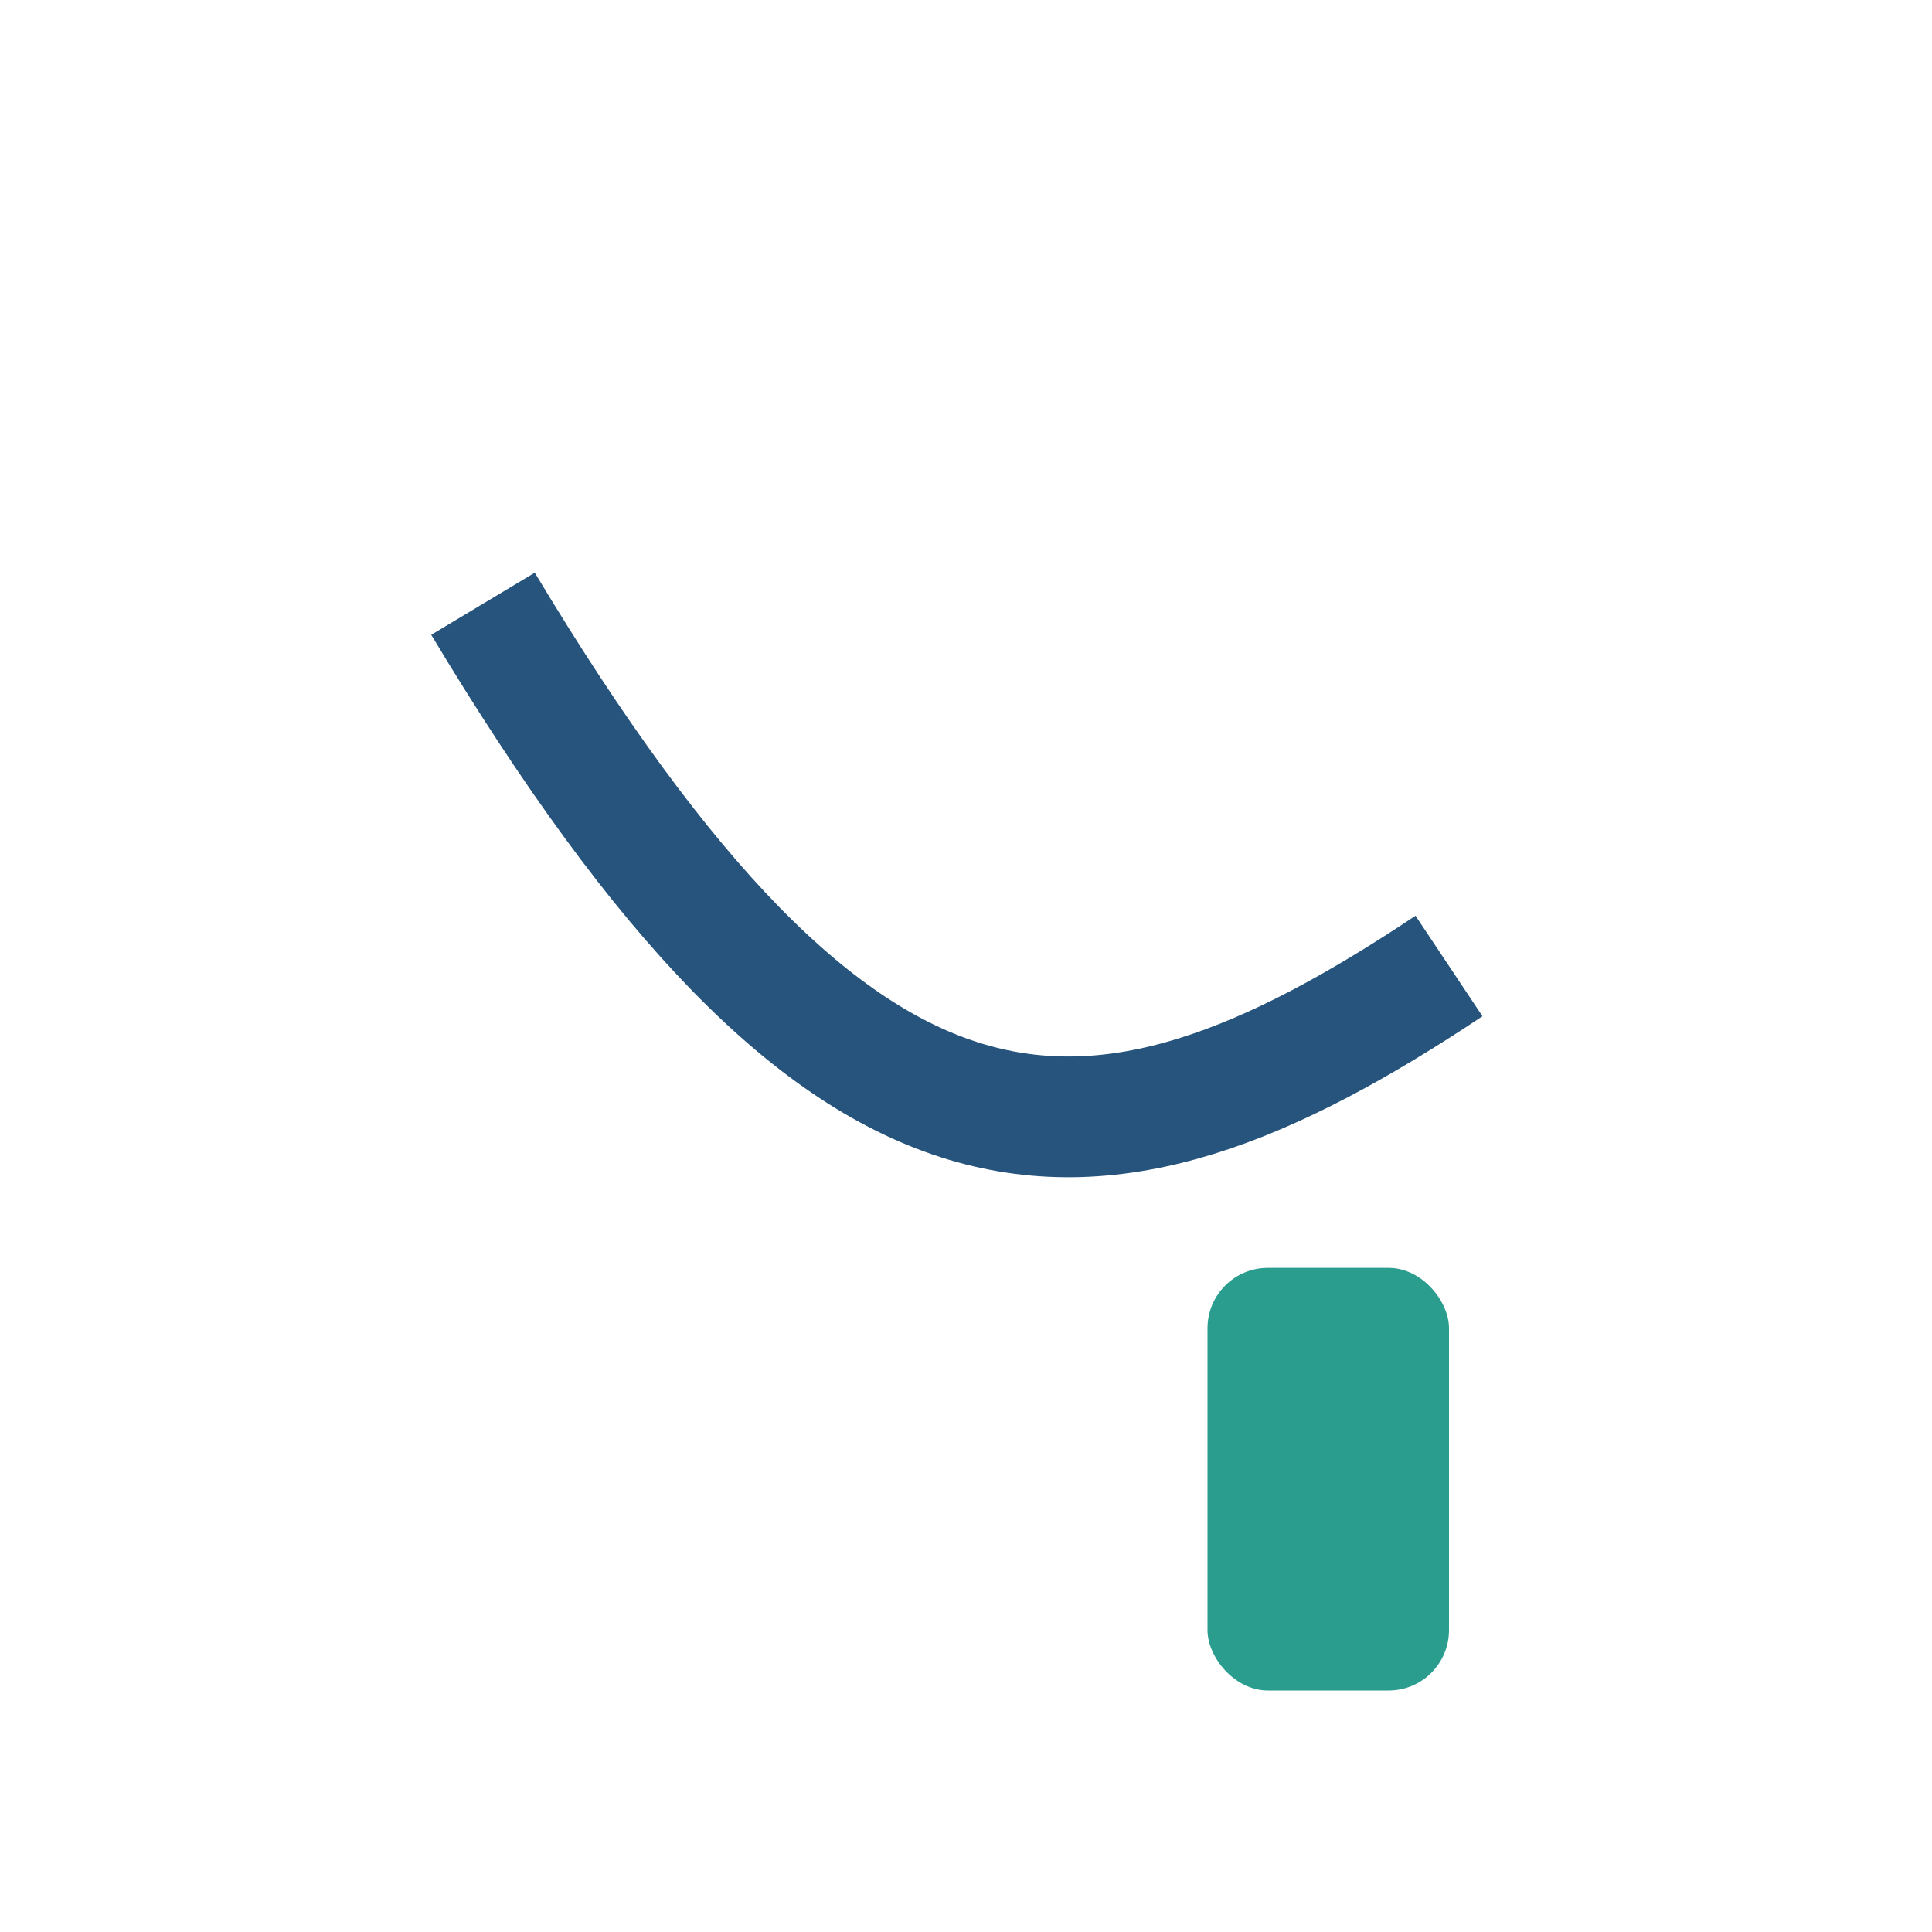 <?xml version="1.0" encoding="UTF-8"?>
<svg xmlns="http://www.w3.org/2000/svg" width="32" height="32" viewBox="0 0 32 32"><path d="M8 10c6 10 10 10 16 6" stroke="#26547C" stroke-width="2" fill="none"/><rect x="20" y="21" width="4" height="7" rx="1" fill="#2A9D8F"/></svg>